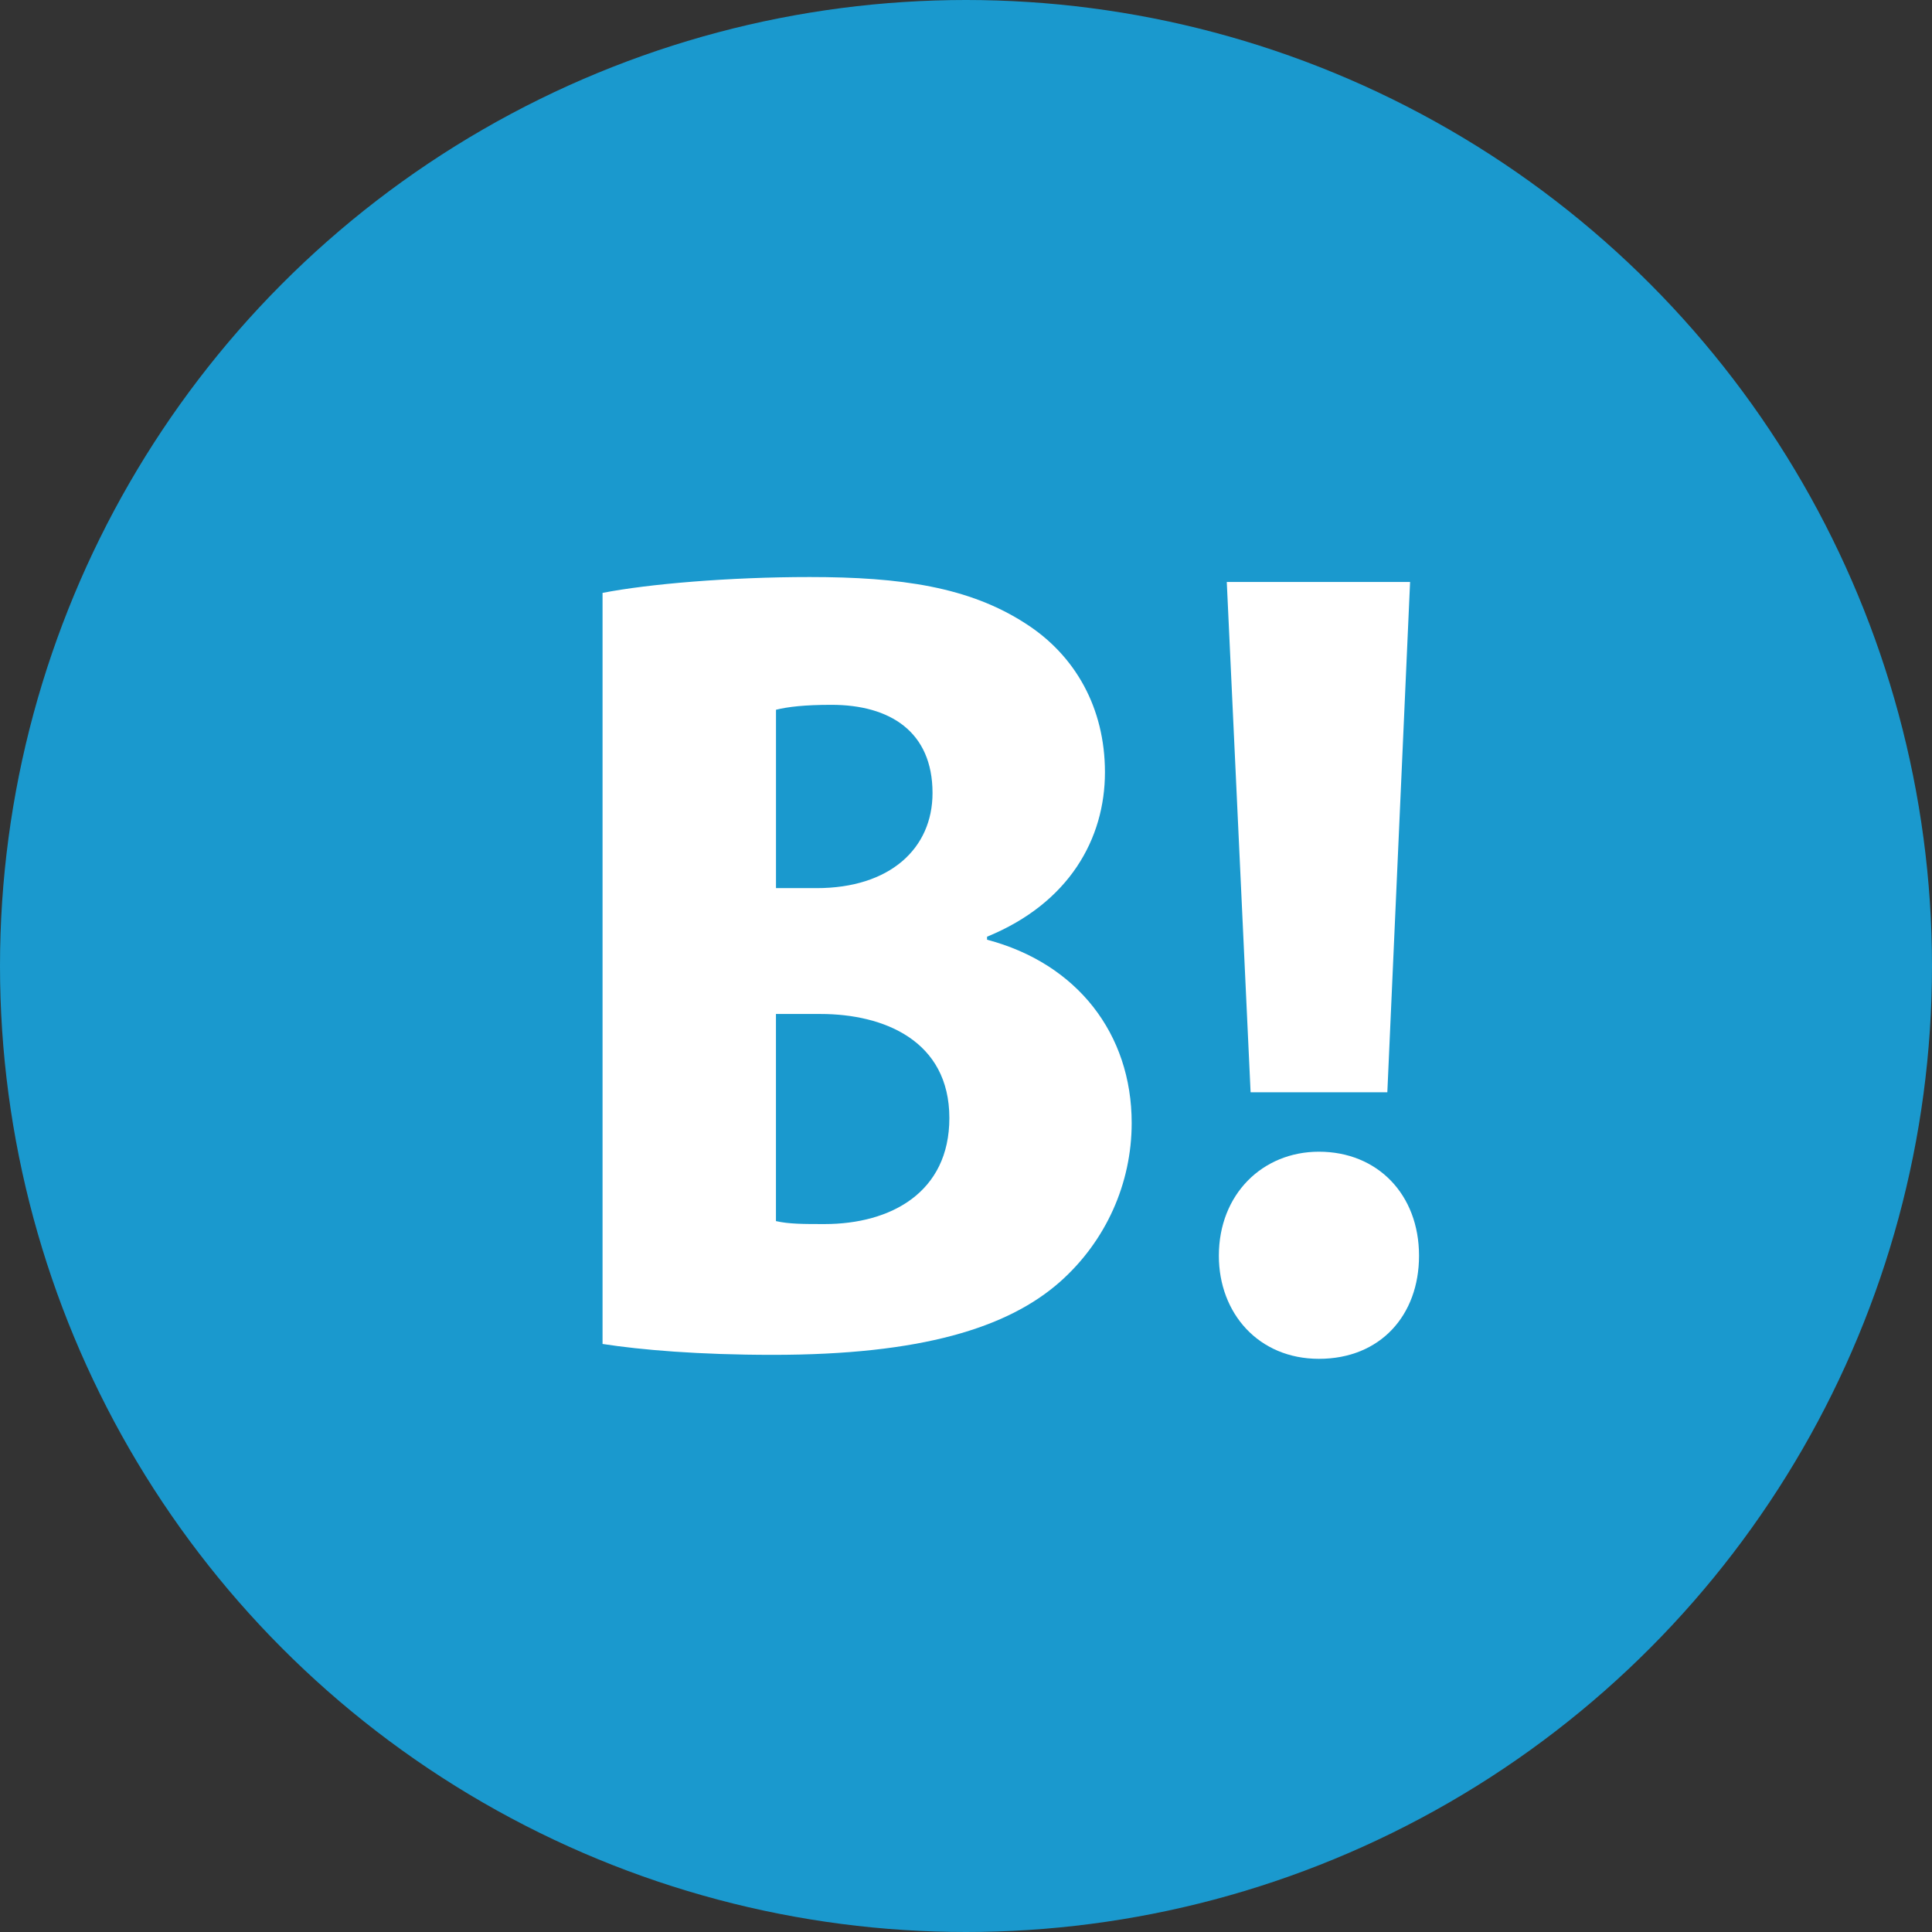 <?xml version="1.0" encoding="utf-8"?>
<!-- Generator: Adobe Illustrator 15.0.0, SVG Export Plug-In  -->
<!DOCTYPE svg PUBLIC "-//W3C//DTD SVG 1.1//EN" "http://www.w3.org/Graphics/SVG/1.1/DTD/svg11.dtd">
<svg version="1.1"
	 xmlns="http://www.w3.org/2000/svg" xmlns:xlink="http://www.w3.org/1999/xlink" xmlns:a="http://ns.adobe.com/AdobeSVGViewerExtensions/3.0/"
	 x="0px" y="0px" width="49px" height="49px" viewBox="0 0 49 49" enable-background="new 0 0 49 49" xml:space="preserve">
<rect x="0" y="0" width="49" height="49" fill="#333333" stroke="none"/>
<defs>
</defs>
<circle fill="#1A99CE" cx="24.5" cy="24.5" r="24.5"/>
<path fill="#FFFFFF" d="M25.033,23.833c2.287,0.603,3.669,2.387,3.669,4.649c0,1.533-0.653,2.99-1.81,4.021
	c-1.332,1.181-3.543,1.859-7.288,1.859c-1.885,0-3.342-0.125-4.322-0.276V15.037c1.156-0.226,3.217-0.402,5.253-0.402
	c2.312,0,4.046,0.251,5.479,1.181c1.256,0.804,2.01,2.136,2.01,3.77c0,1.684-0.904,3.317-2.99,4.171V23.833z M20.711,22.525
	c1.859,0,2.94-1.005,2.94-2.412c0-1.559-1.081-2.237-2.563-2.237c-0.679,0-1.106,0.05-1.407,0.125v4.523H20.711z M19.681,30.97
	c0.326,0.075,0.703,0.075,1.231,0.075c1.684,0,3.166-0.804,3.166-2.689c0-1.96-1.658-2.639-3.267-2.639h-1.131V30.97z"/>
<path fill="#FFFFFF" d="M30.913,31.849c0-1.558,1.106-2.639,2.538-2.639c1.483,0,2.539,1.081,2.539,2.639
	c0,1.508-0.98,2.614-2.539,2.614C31.919,34.463,30.913,33.307,30.913,31.849z M35.186,27.703h-3.468L31.114,14.76h4.649
	L35.186,27.703z"/>
</svg>
